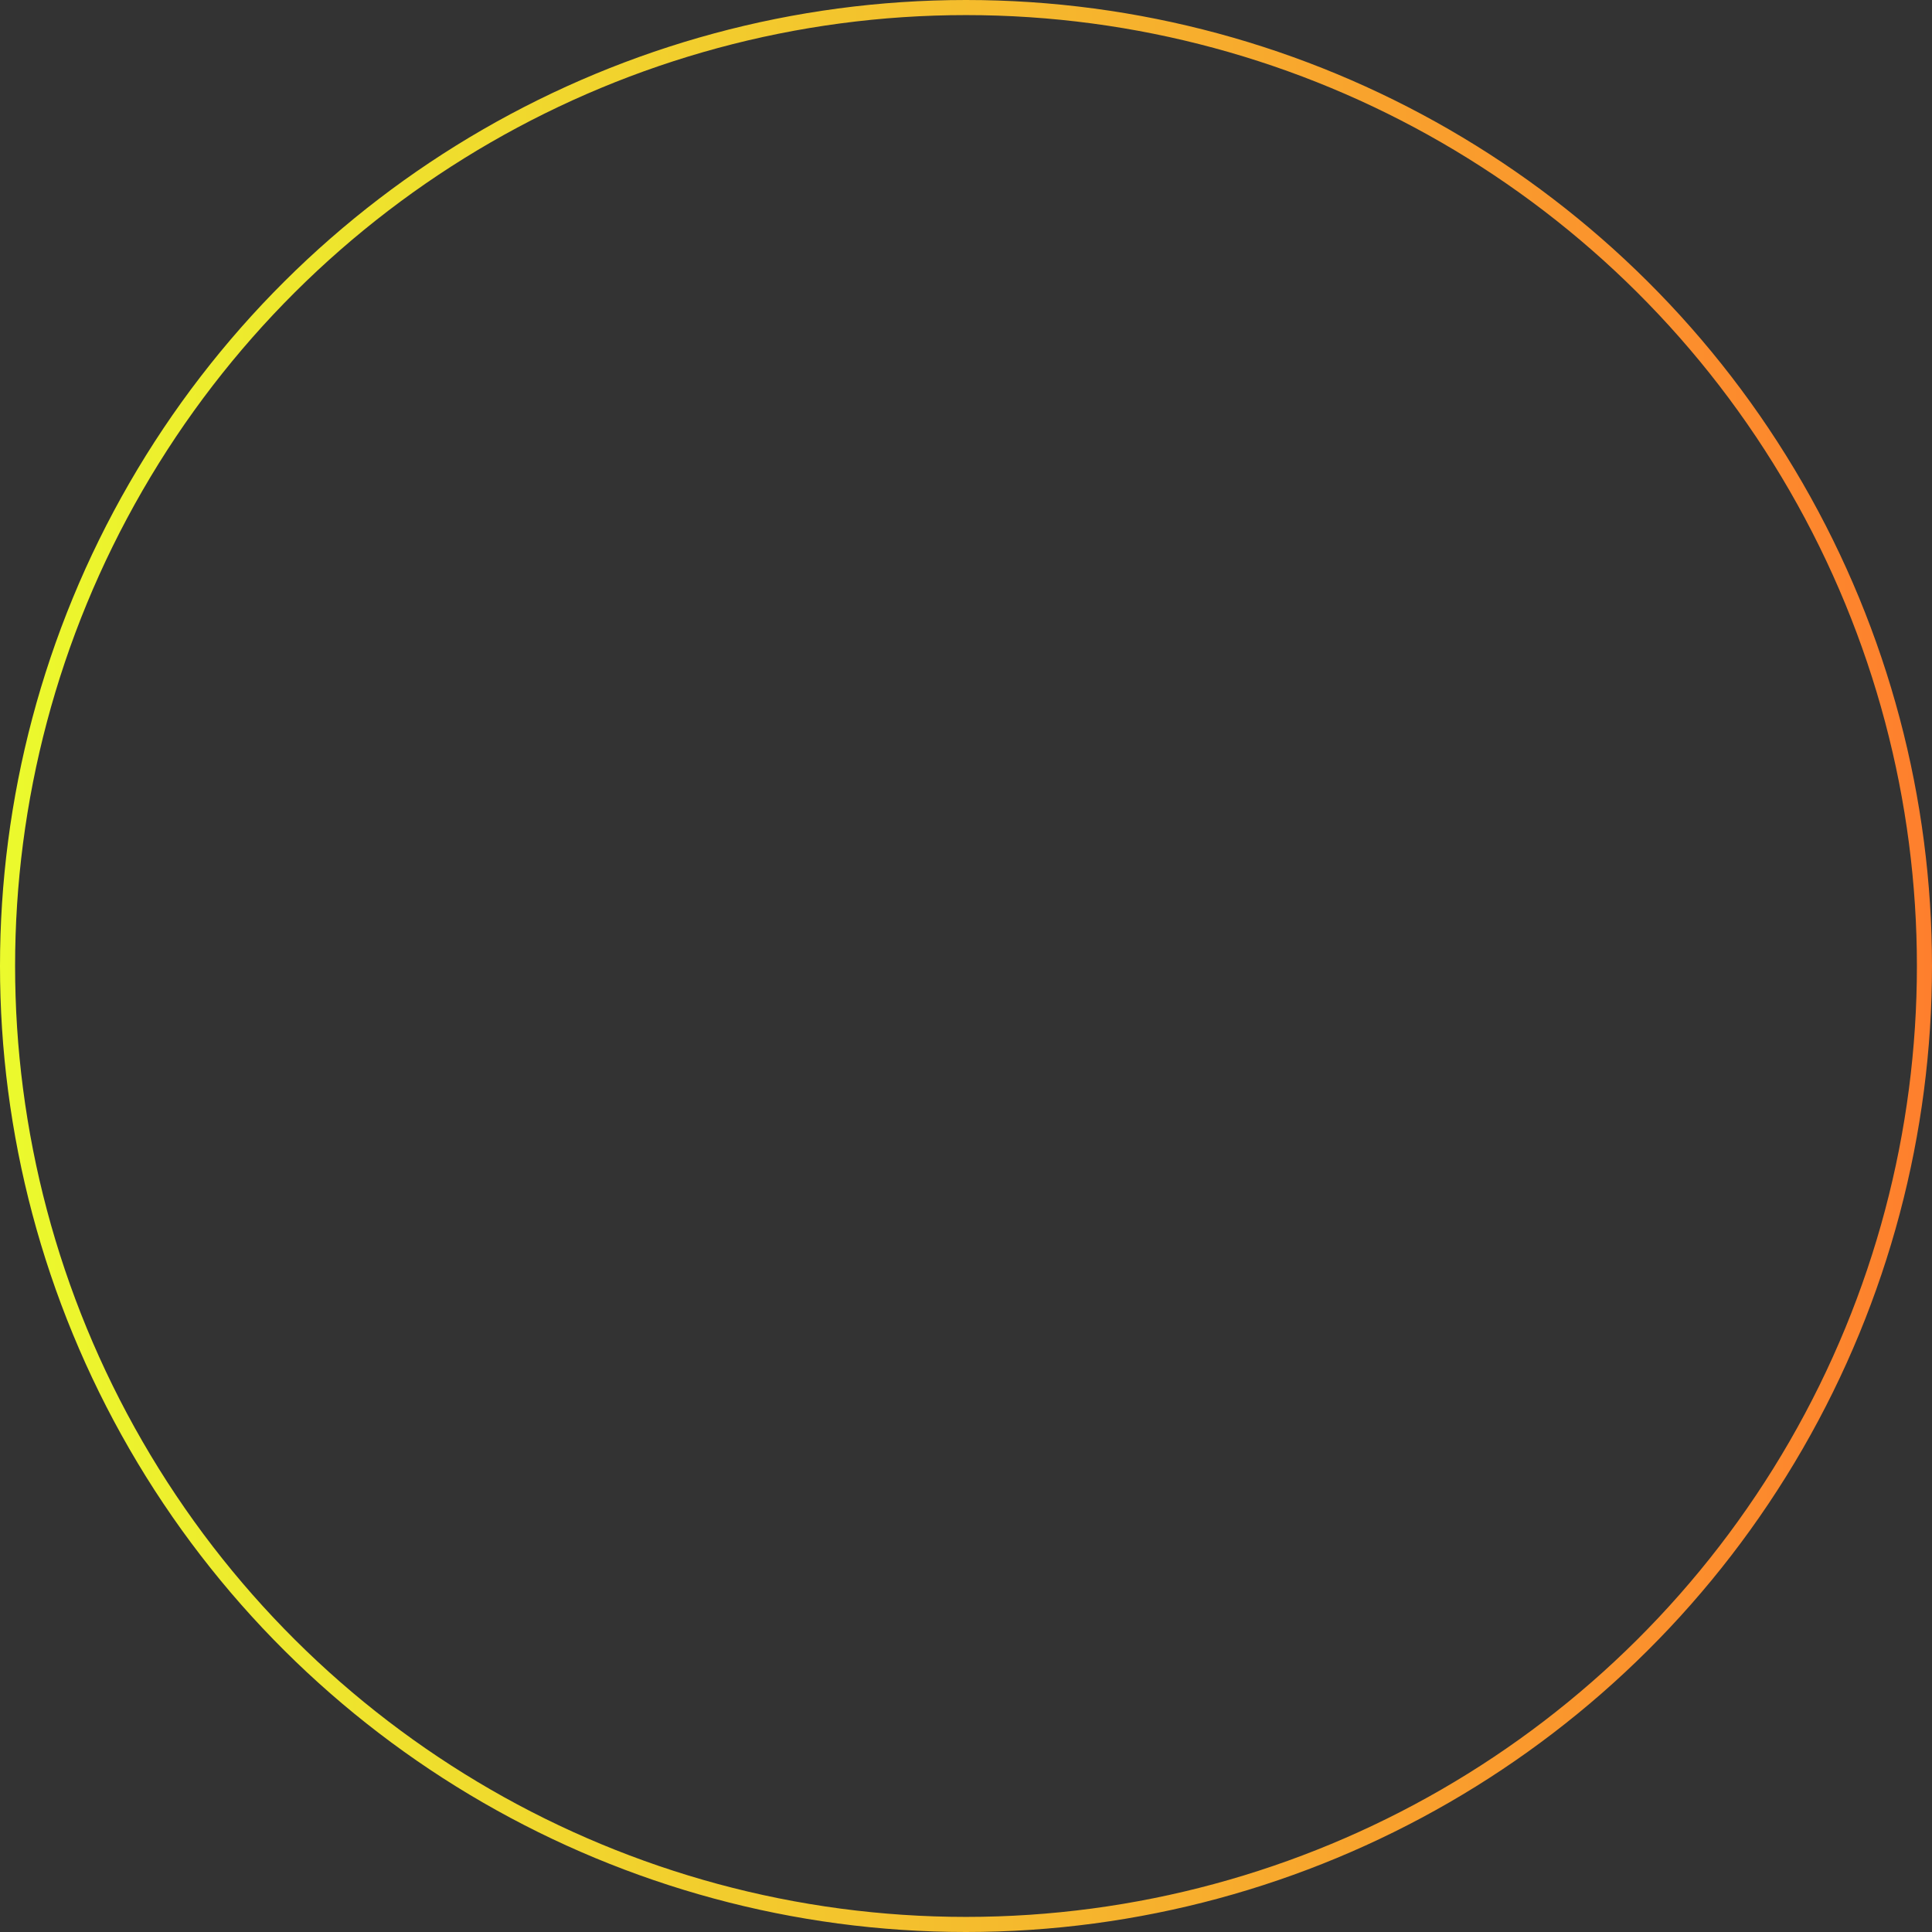 <?xml version="1.0" encoding="UTF-8"?> <svg xmlns="http://www.w3.org/2000/svg" width="256" height="256" viewBox="0 0 256 256" fill="none"><rect x="0" y="0" width="256" height="256" fill="#333333" stroke="none"/><circle cx="128" cy="128" r="127" transform="rotate(90 128 128)" stroke="url(#paint0_linear_1083_2098)" stroke-width="2"></circle><defs><linearGradient id="paint0_linear_1083_2098" x1="128" y1="0" x2="128" y2="256" gradientUnits="userSpaceOnUse"><stop stop-color="#FE7F2D"></stop><stop offset="1" stop-color="#EBFA2D"></stop></linearGradient></defs></svg> 